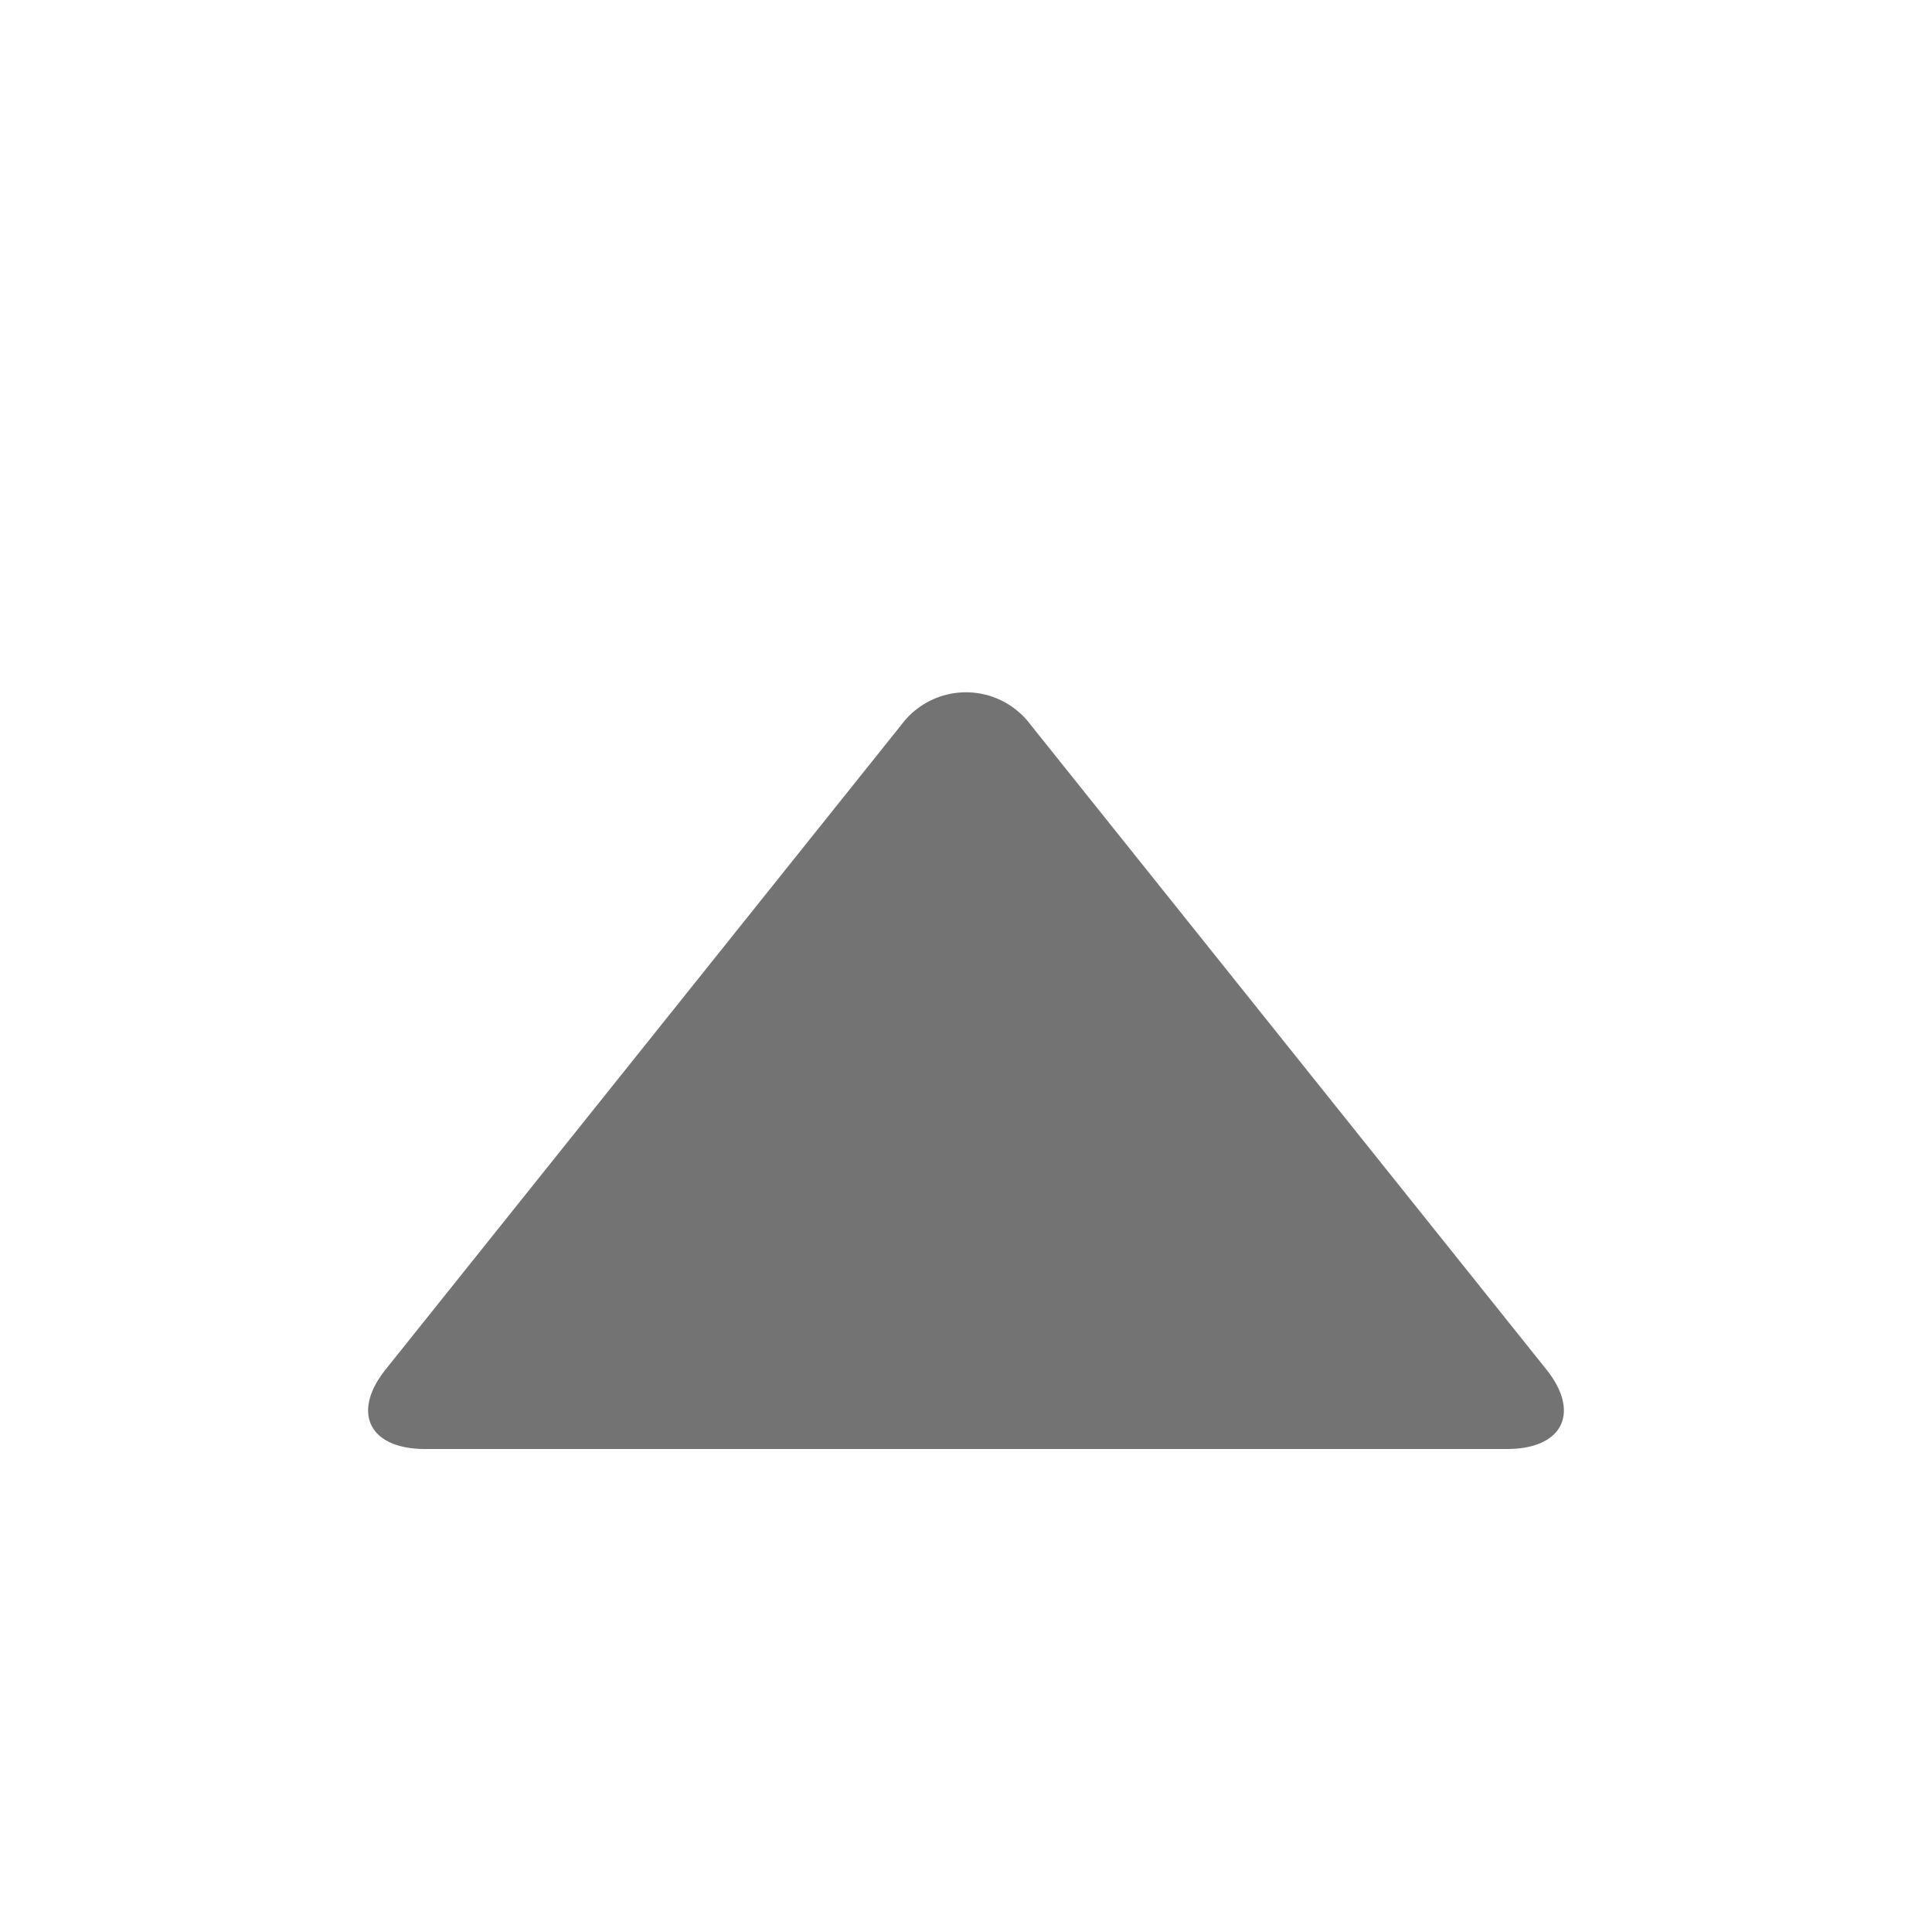 <svg xmlns="http://www.w3.org/2000/svg" viewBox="0 0 12 12">
  <g data-name="レイヤー 2">
    <path fill="none" d="M0 0h12v12H0z"/>
    <path d="M7.5 9h1.86c.35 0 .46-.23.24-.5l-3.2-4a.5.5 0 0 0-.8 0l-3.2 4c-.22.27-.11.5.24.5H4.5" fill="#737373"/>
  </g>
</svg>

